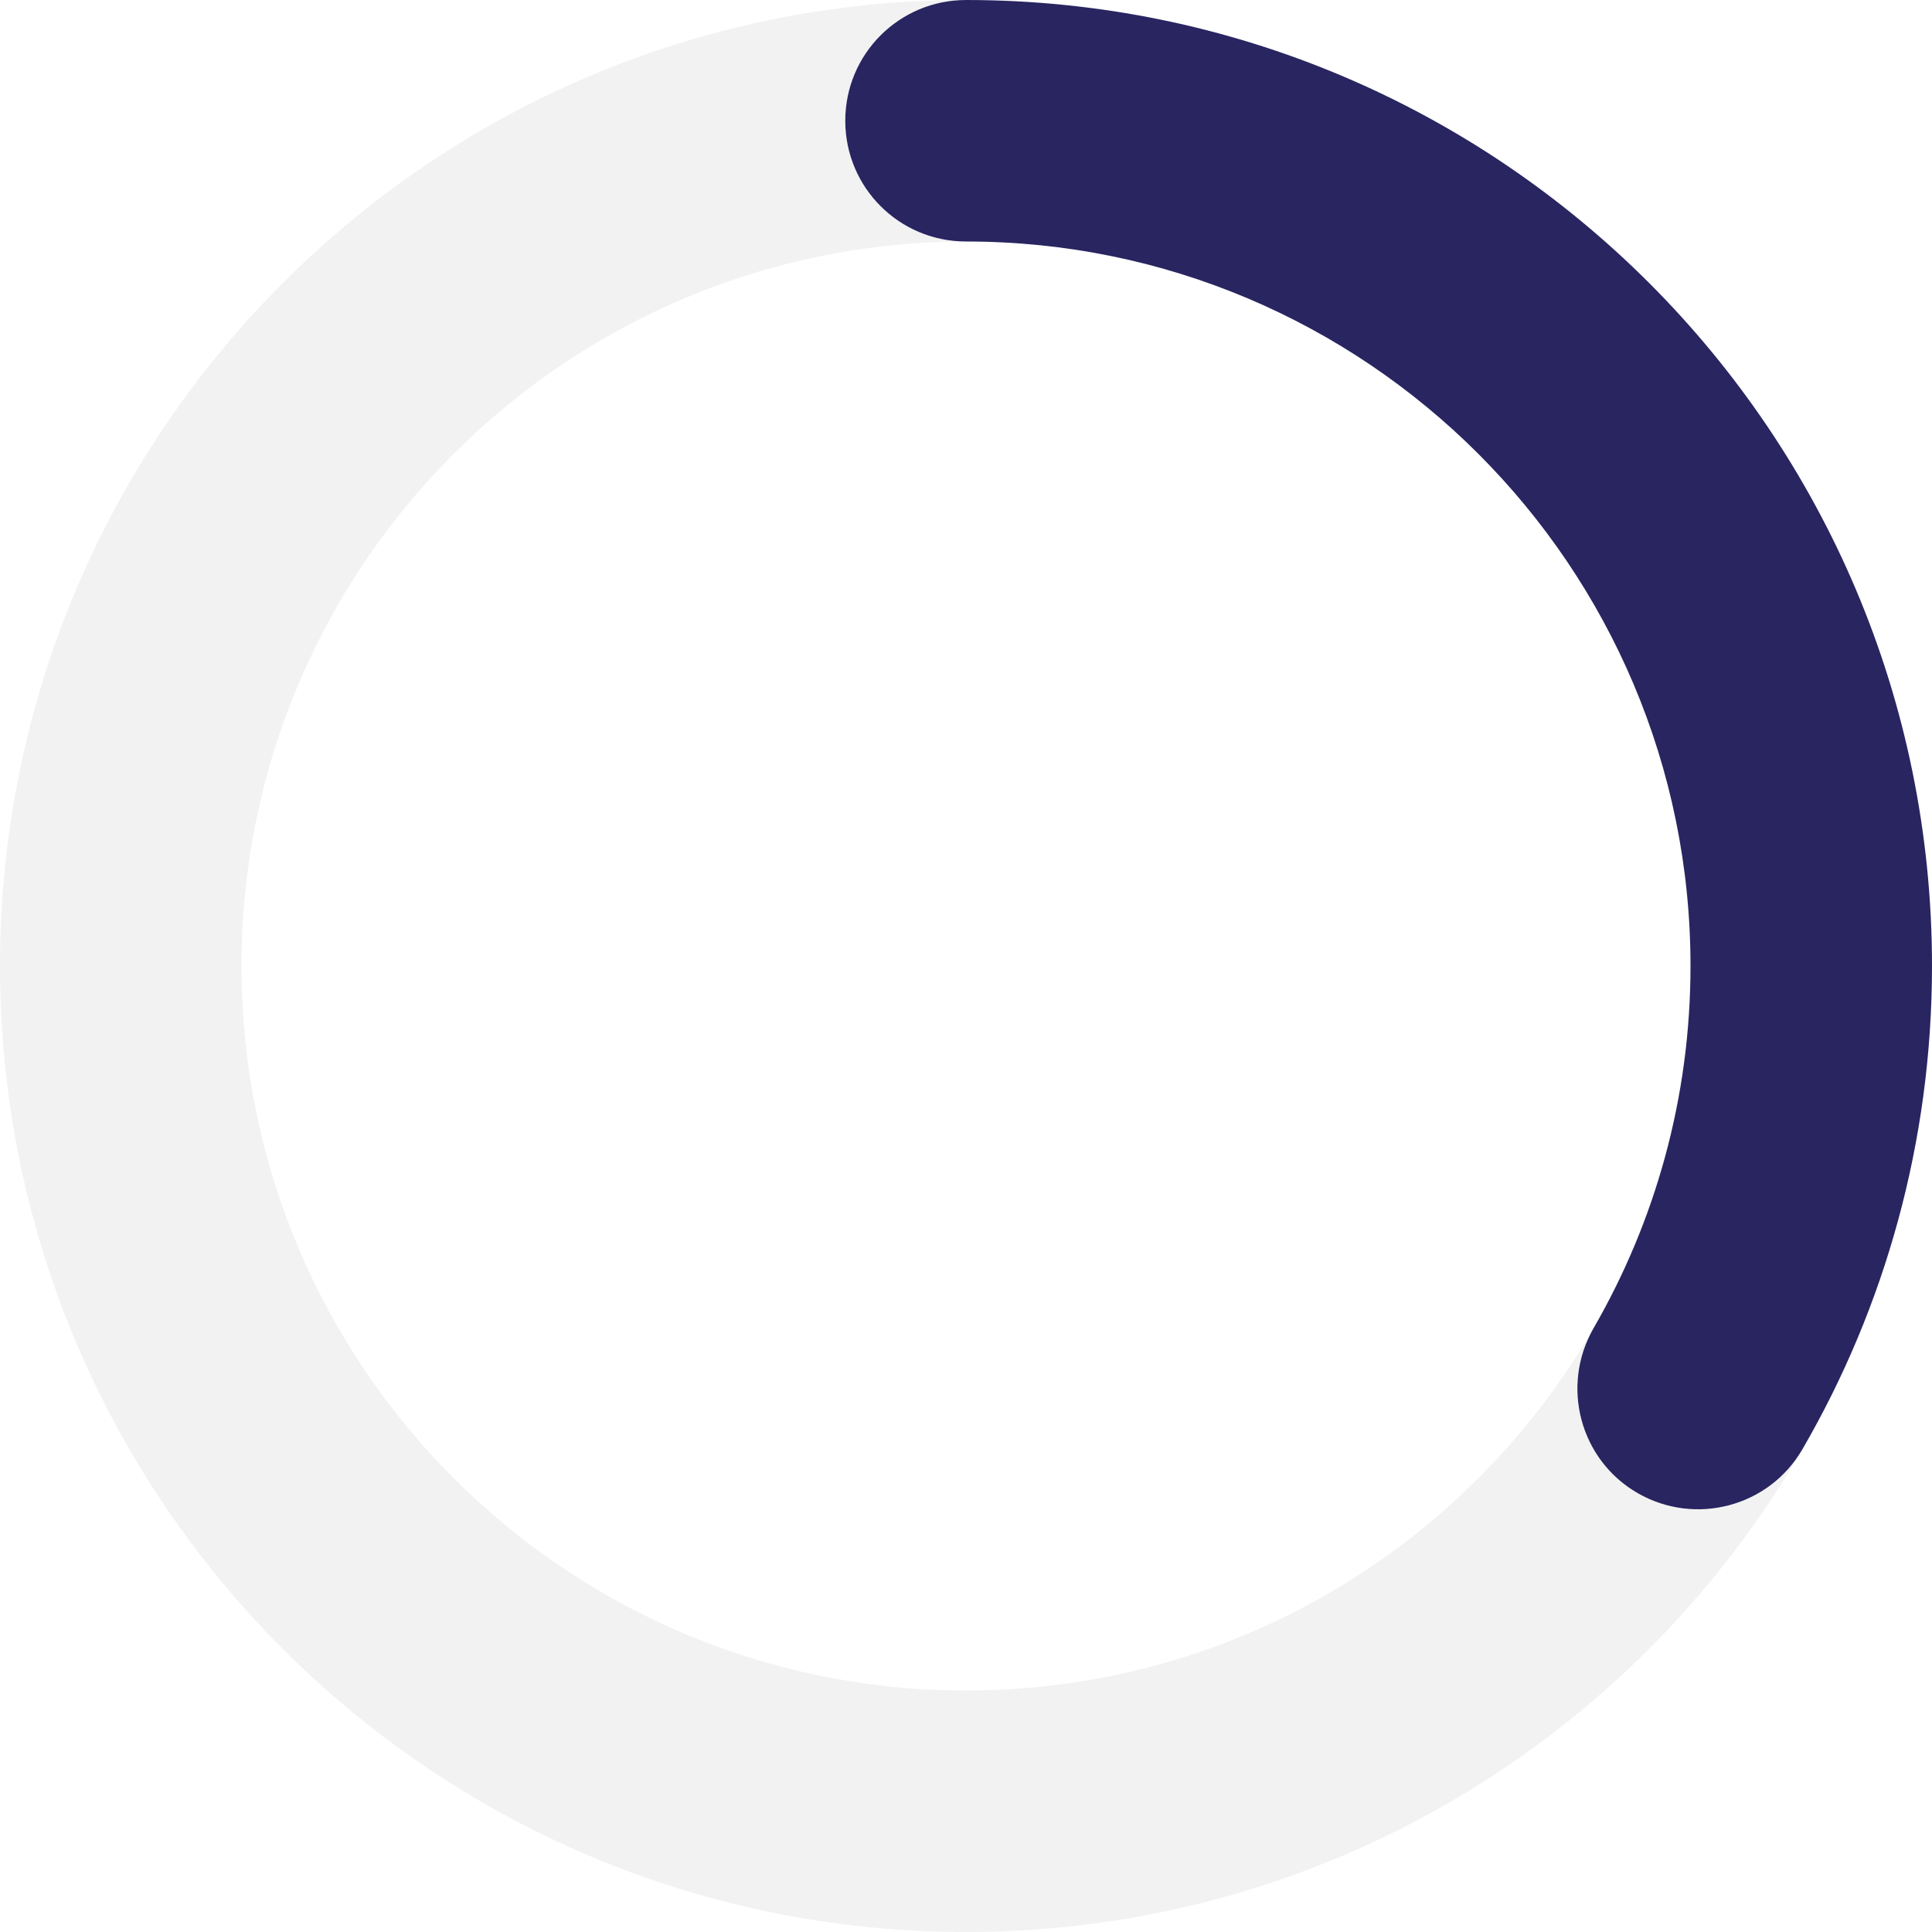 <?xml version="1.0" encoding="utf-8"?>
<!-- Generator: $$$/GeneralStr/196=Adobe Illustrator 27.6.0, SVG Export Plug-In . SVG Version: 6.00 Build 0)  -->
<svg version="1.1" id="Ebene_1" xmlns="http://www.w3.org/2000/svg" xmlns:xlink="http://www.w3.org/1999/xlink" x="0px" y="0px"
	 viewBox="0 0 512 512" style="enable-background:new 0 0 512 512;" xml:space="preserve">
<style type="text/css">
	.st0{fill:#282561;}
	.st1{opacity:0.2;fill:#C1C1C1;enable-background:new    ;}
</style>
<path class="st0" d="M224,32c0-17.7,14.3-32,32-32c141.4,0,256,114.6,256,256c0,46.6-12.5,90.4-34.3,128
	c-8.8,15.3-28.4,20.5-43.7,11.7s-20.5-28.4-11.7-43.7c16.3-28.2,25.7-61,25.7-96c0-106-86-192-192-192C238.3,64,224,49.7,224,32z"/>
<path class="st1" d="M256,64C150,64,64,150,64,256s86,192,192,192c70.1,0,131.3-37.5,164.9-93.6l0.1,0.1c-6.9,14.9-1.5,32.8,13,41.2
	c15.3,8.9,34.9,3.6,43.7-11.7c0.2-0.3,0.4-0.6,0.5-0.9l0,0C434.1,460.1,351.1,512,256,512C114.6,512,0,397.4,0,256S114.6,0,256,0
	c-17.7,0-32,14.3-32,32S238.3,64,256,64z"/>
</svg>

